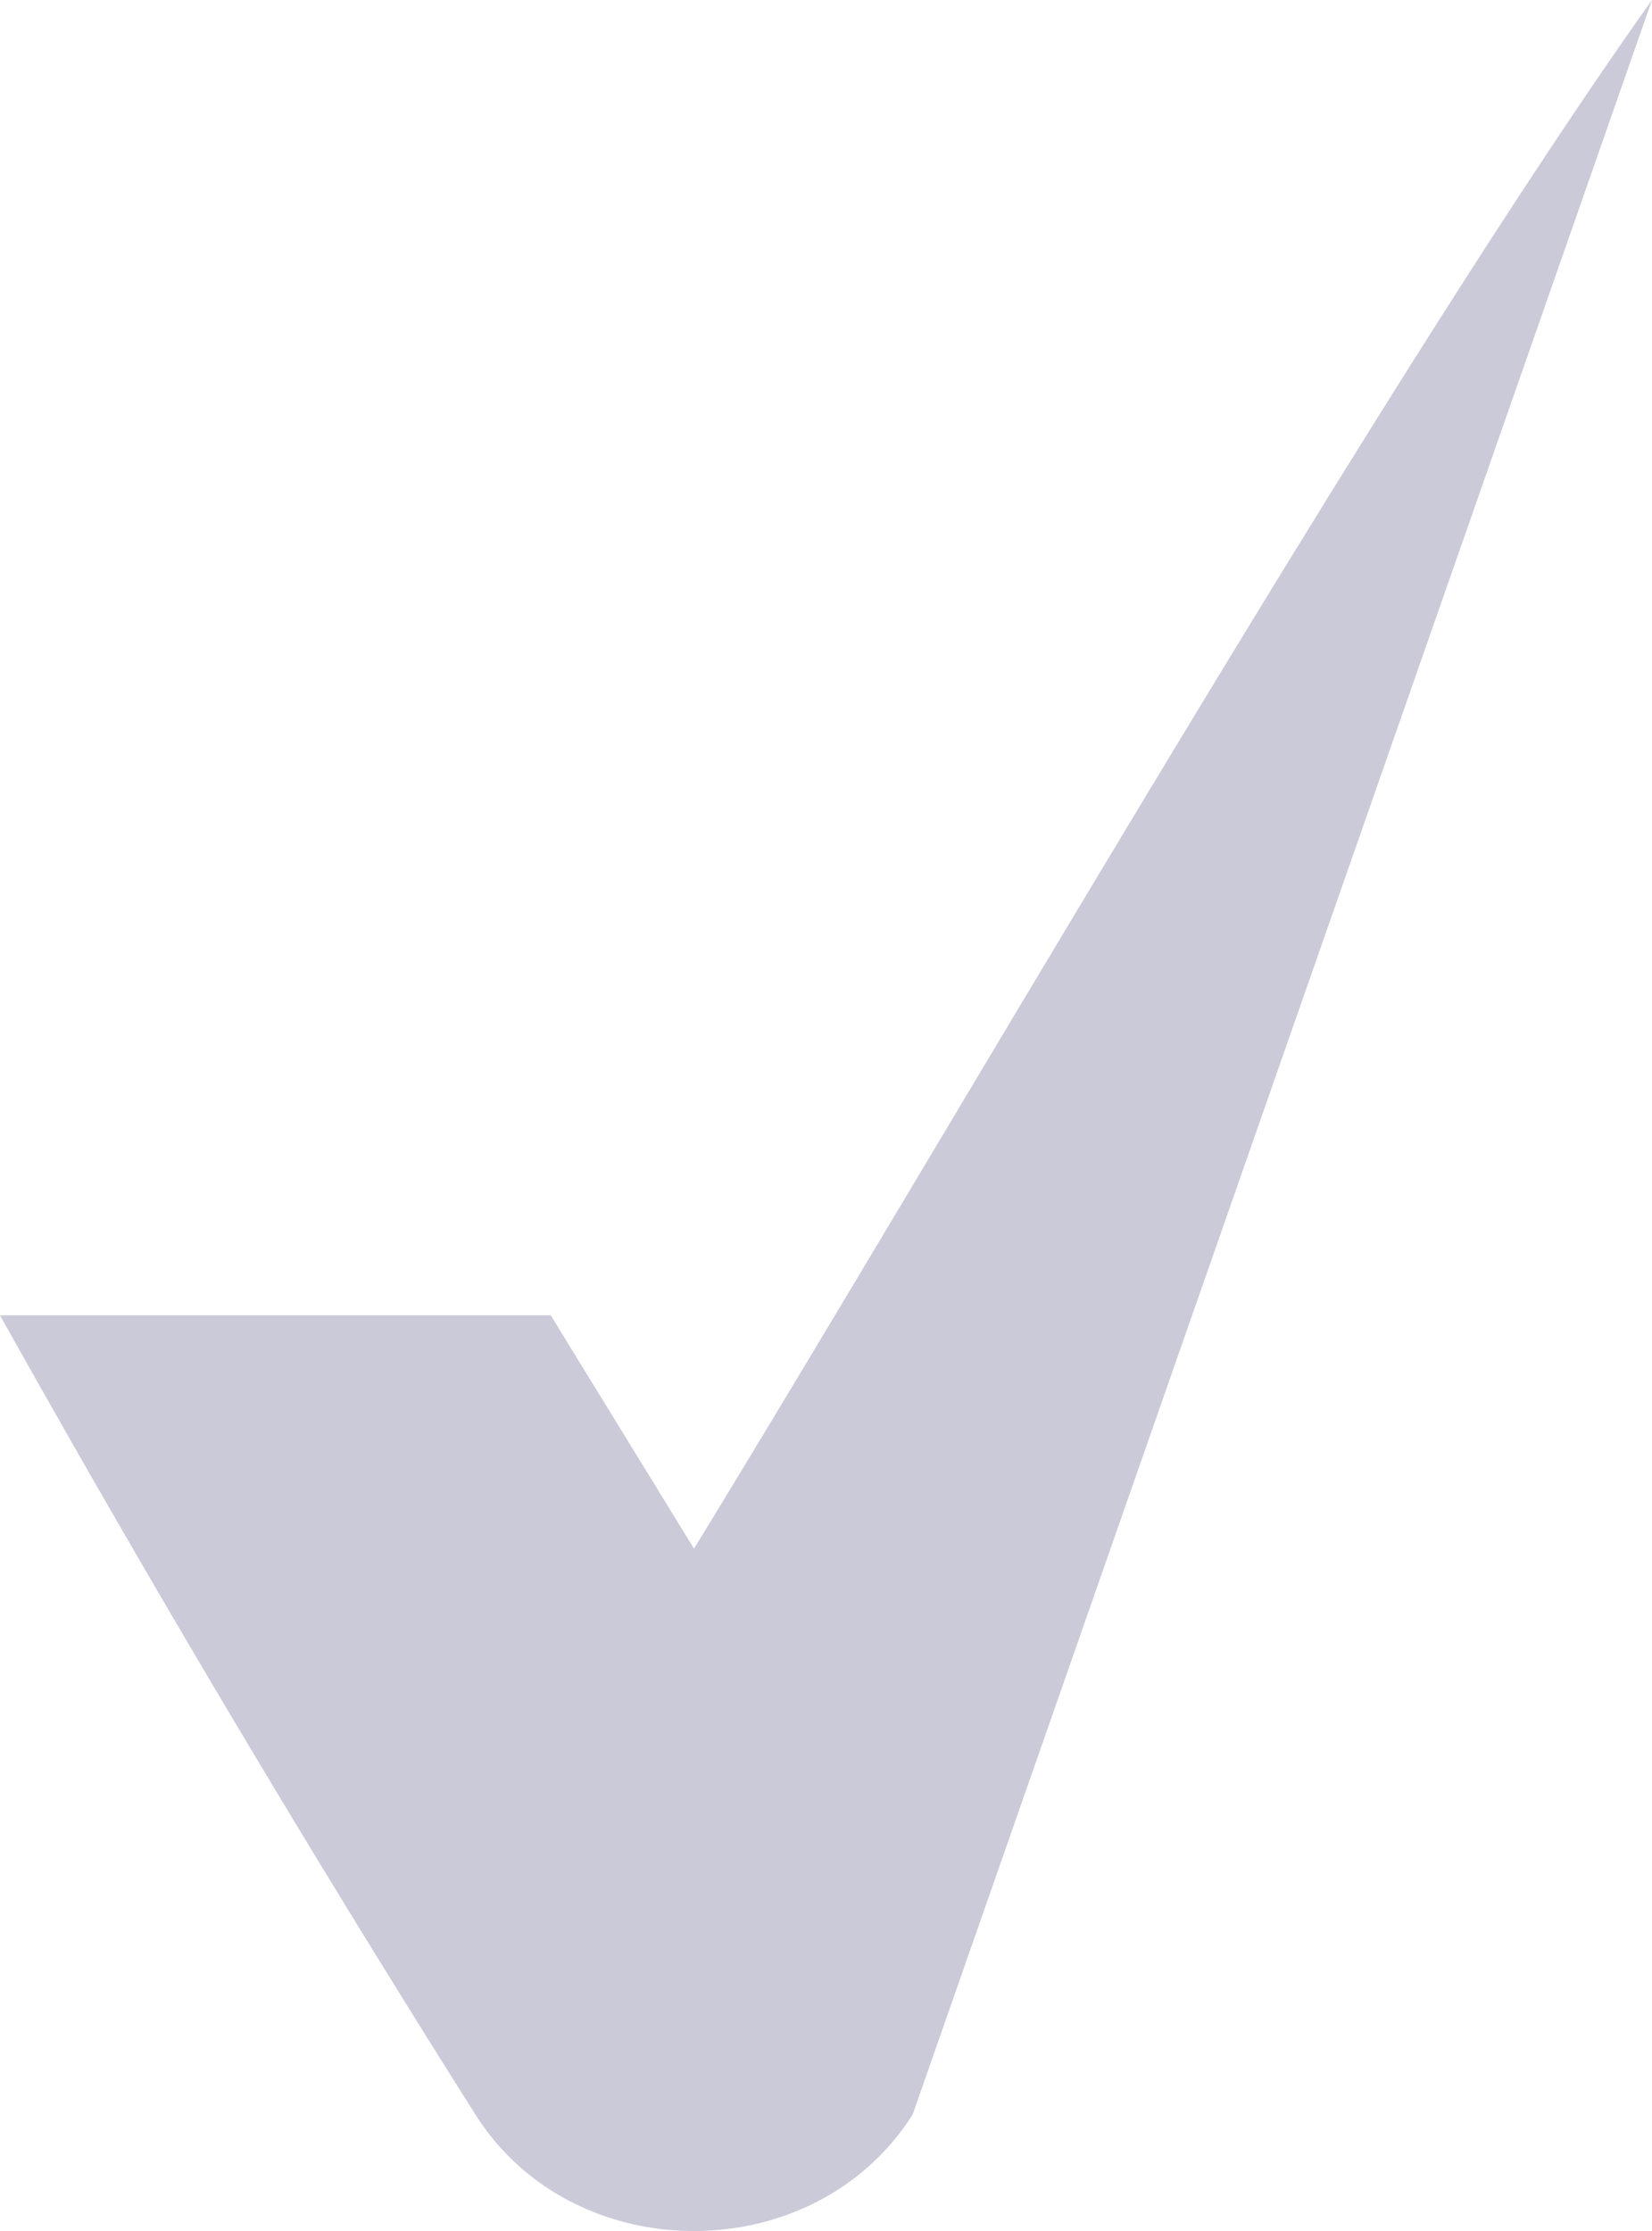 <svg width="20" height="27" xmlns="http://www.w3.org/2000/svg"><path d="m6.667 15.918 1.735 2.824C11.598 13.522 16.712 4.622 20 0l-8.95 25.588c-1.187 1.883-4.11 1.883-5.296.0A210.462 210.462.0 010 15.918h6.667z" fill="#cbcad9"/></svg>